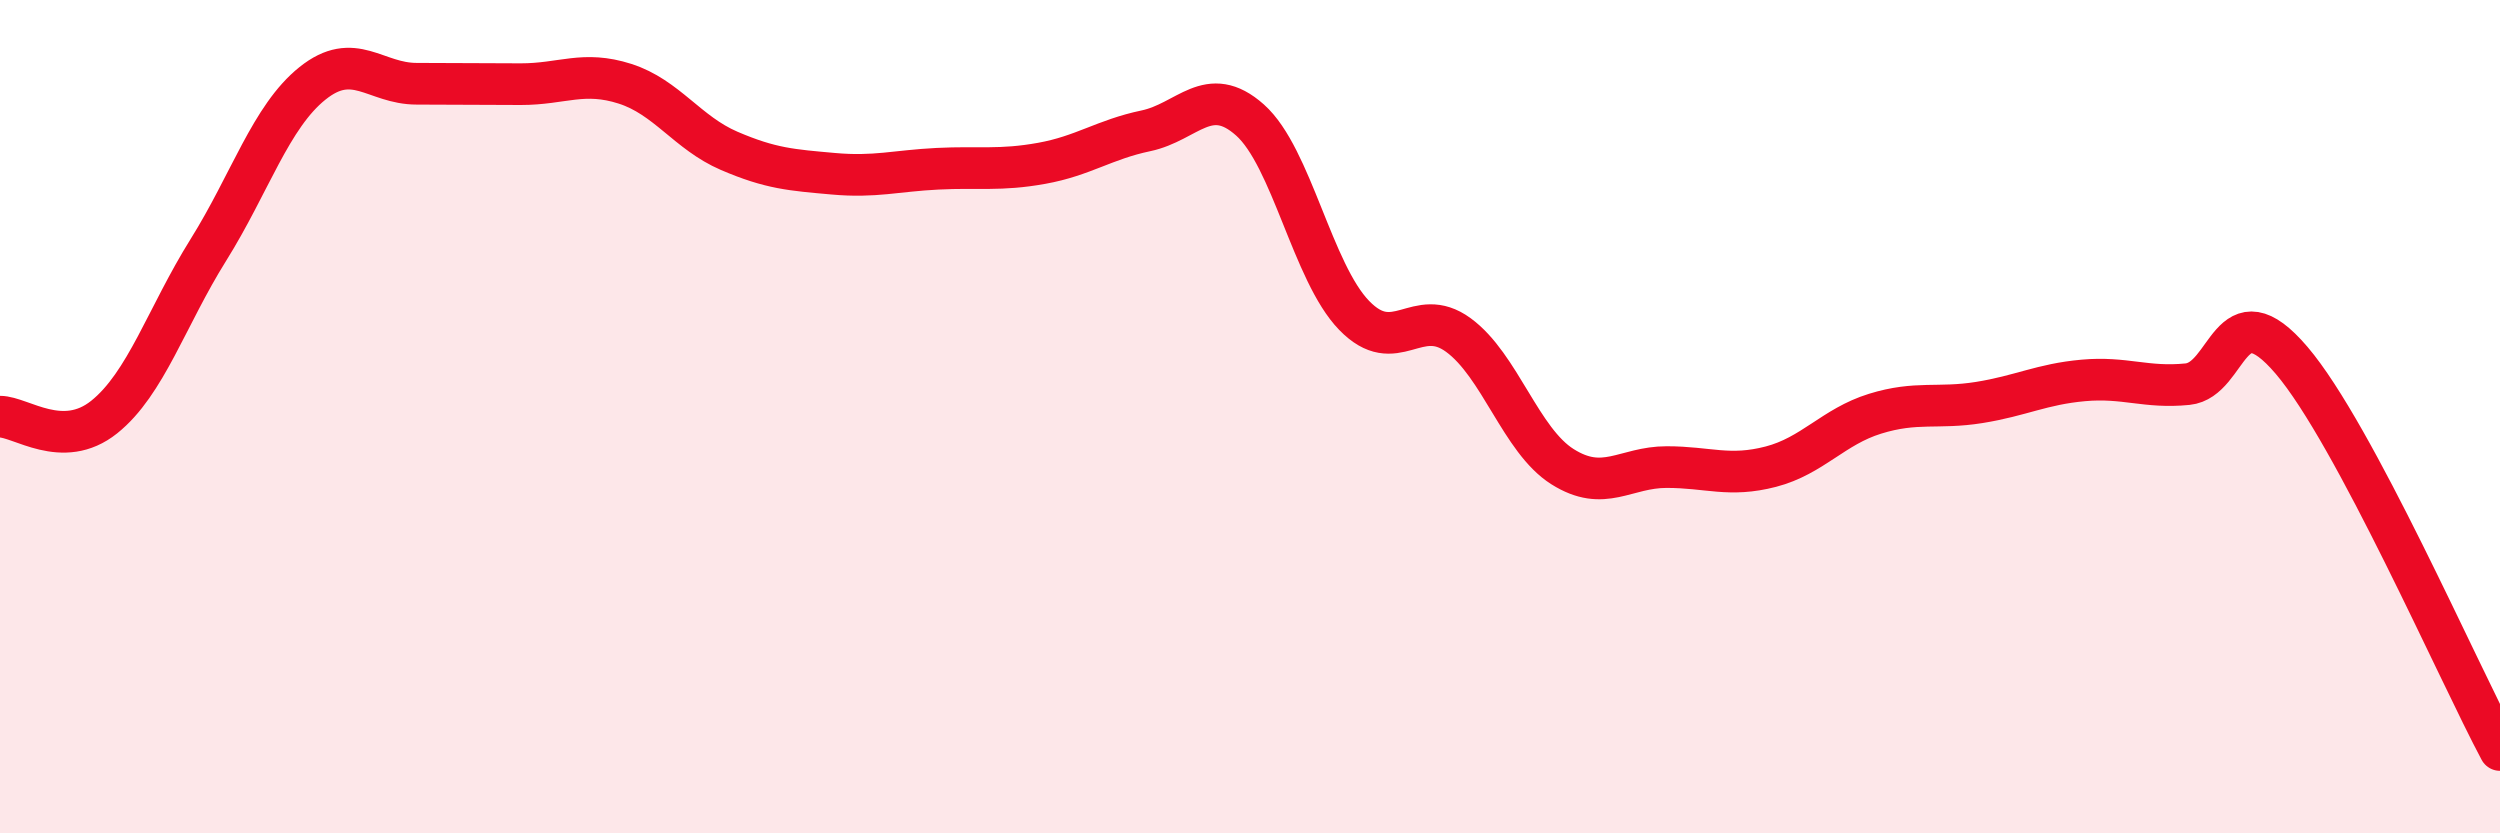 
    <svg width="60" height="20" viewBox="0 0 60 20" xmlns="http://www.w3.org/2000/svg">
      <path
        d="M 0,10 C 0.5,10 1.5,10.81 2.5,10.01 C 3.5,9.21 4,7.6 5,6 C 6,4.4 6.5,2.8 7.5,2 C 8.5,1.2 9,2.01 10,2.01 C 11,2.01 11.5,2.02 12.5,2.02 C 13.5,2.02 14,1.69 15,2.01 C 16,2.33 16.5,3.19 17.5,3.62 C 18.5,4.05 19,4.08 20,4.17 C 21,4.26 21.5,4.1 22.5,4.05 C 23.5,4 24,4.1 25,3.92 C 26,3.74 26.5,3.35 27.5,3.14 C 28.5,2.93 29,1.99 30,2.88 C 31,3.77 31.5,6.54 32.5,7.57 C 33.5,8.6 34,7.31 35,8.04 C 36,8.77 36.5,10.57 37.5,11.2 C 38.5,11.83 39,11.21 40,11.21 C 41,11.21 41.5,11.46 42.5,11.2 C 43.5,10.94 44,10.24 45,9.93 C 46,9.62 46.5,9.82 47.5,9.66 C 48.5,9.5 49,9.22 50,9.13 C 51,9.04 51.5,9.32 52.5,9.22 C 53.5,9.12 53.5,6.89 55,8.65 C 56.5,10.41 59,16.13 60,18L60 20L0 20Z"
        fill="#EB0A25"
        opacity="0.1"
        stroke-linecap="round"
        stroke-linejoin="round"
      />
      <path
        d="M 0,10 C 0.5,10 1.5,10.81 2.5,10.01 C 3.5,9.21 4,7.6 5,6 C 6,4.4 6.5,2.8 7.5,2 C 8.5,1.2 9,2.01 10,2.01 C 11,2.01 11.5,2.02 12.5,2.02 C 13.5,2.02 14,1.69 15,2.01 C 16,2.33 16.5,3.19 17.5,3.62 C 18.5,4.05 19,4.08 20,4.17 C 21,4.26 21.5,4.1 22.5,4.05 C 23.5,4 24,4.1 25,3.92 C 26,3.74 26.5,3.35 27.5,3.14 C 28.5,2.93 29,1.99 30,2.88 C 31,3.77 31.5,6.54 32.5,7.57 C 33.5,8.6 34,7.31 35,8.04 C 36,8.77 36.5,10.57 37.5,11.2 C 38.5,11.83 39,11.21 40,11.21 C 41,11.21 41.5,11.46 42.5,11.2 C 43.5,10.94 44,10.24 45,9.93 C 46,9.62 46.5,9.82 47.5,9.66 C 48.5,9.5 49,9.22 50,9.13 C 51,9.04 51.5,9.32 52.5,9.22 C 53.5,9.12 53.5,6.89 55,8.65 C 56.5,10.41 59,16.13 60,18"
        stroke="#EB0A25"
        stroke-width="1"
        fill="none"
        stroke-linecap="round"
        stroke-linejoin="round"
      />
    </svg>
  